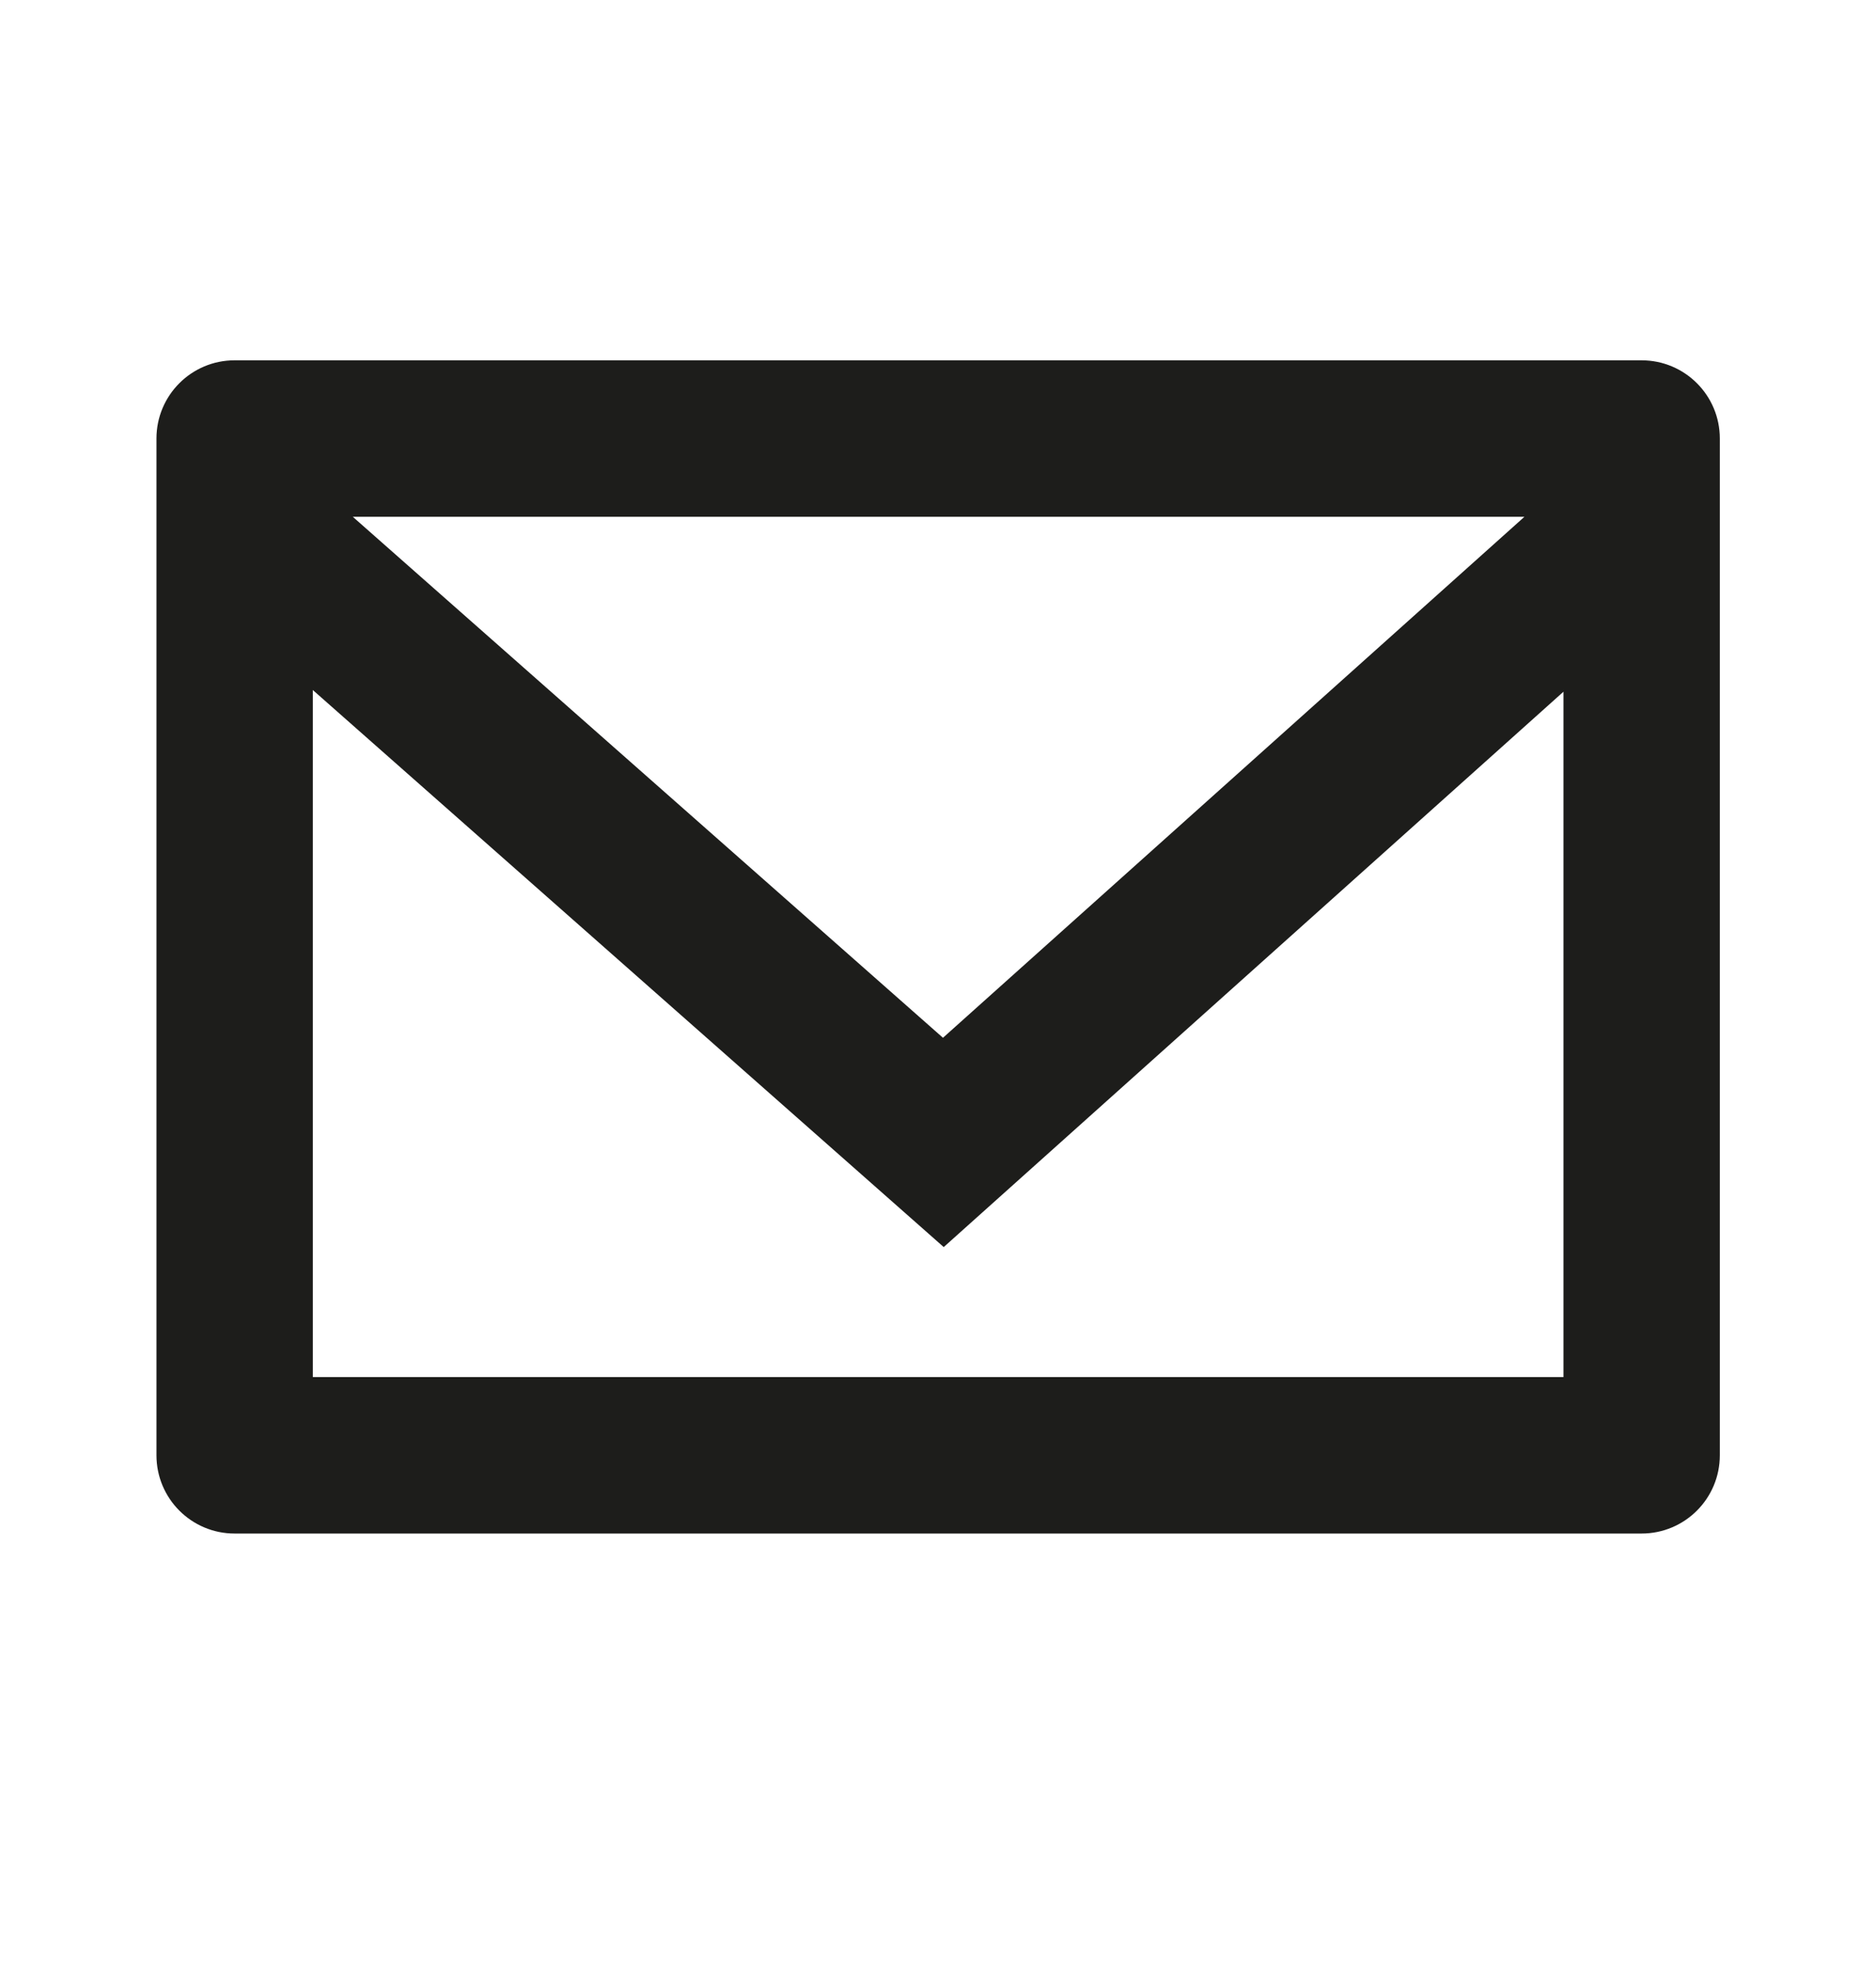 <svg width="20" height="21" viewBox="0 0 20 21" fill="none" xmlns="http://www.w3.org/2000/svg">
<path d="M2.501 3.839H17.501C17.962 3.839 18.335 4.212 18.335 4.672V15.505C18.335 15.966 17.962 16.339 17.501 16.339H2.501C2.041 16.339 1.668 15.966 1.668 15.505V4.672C1.668 4.212 2.041 3.839 2.501 3.839ZM16.668 7.37L10.061 13.287L3.335 7.352V14.672H16.668V7.37ZM3.761 5.506L10.053 11.057L16.252 5.506H3.761Z" fill="#1D1D1B"/>
</svg>
